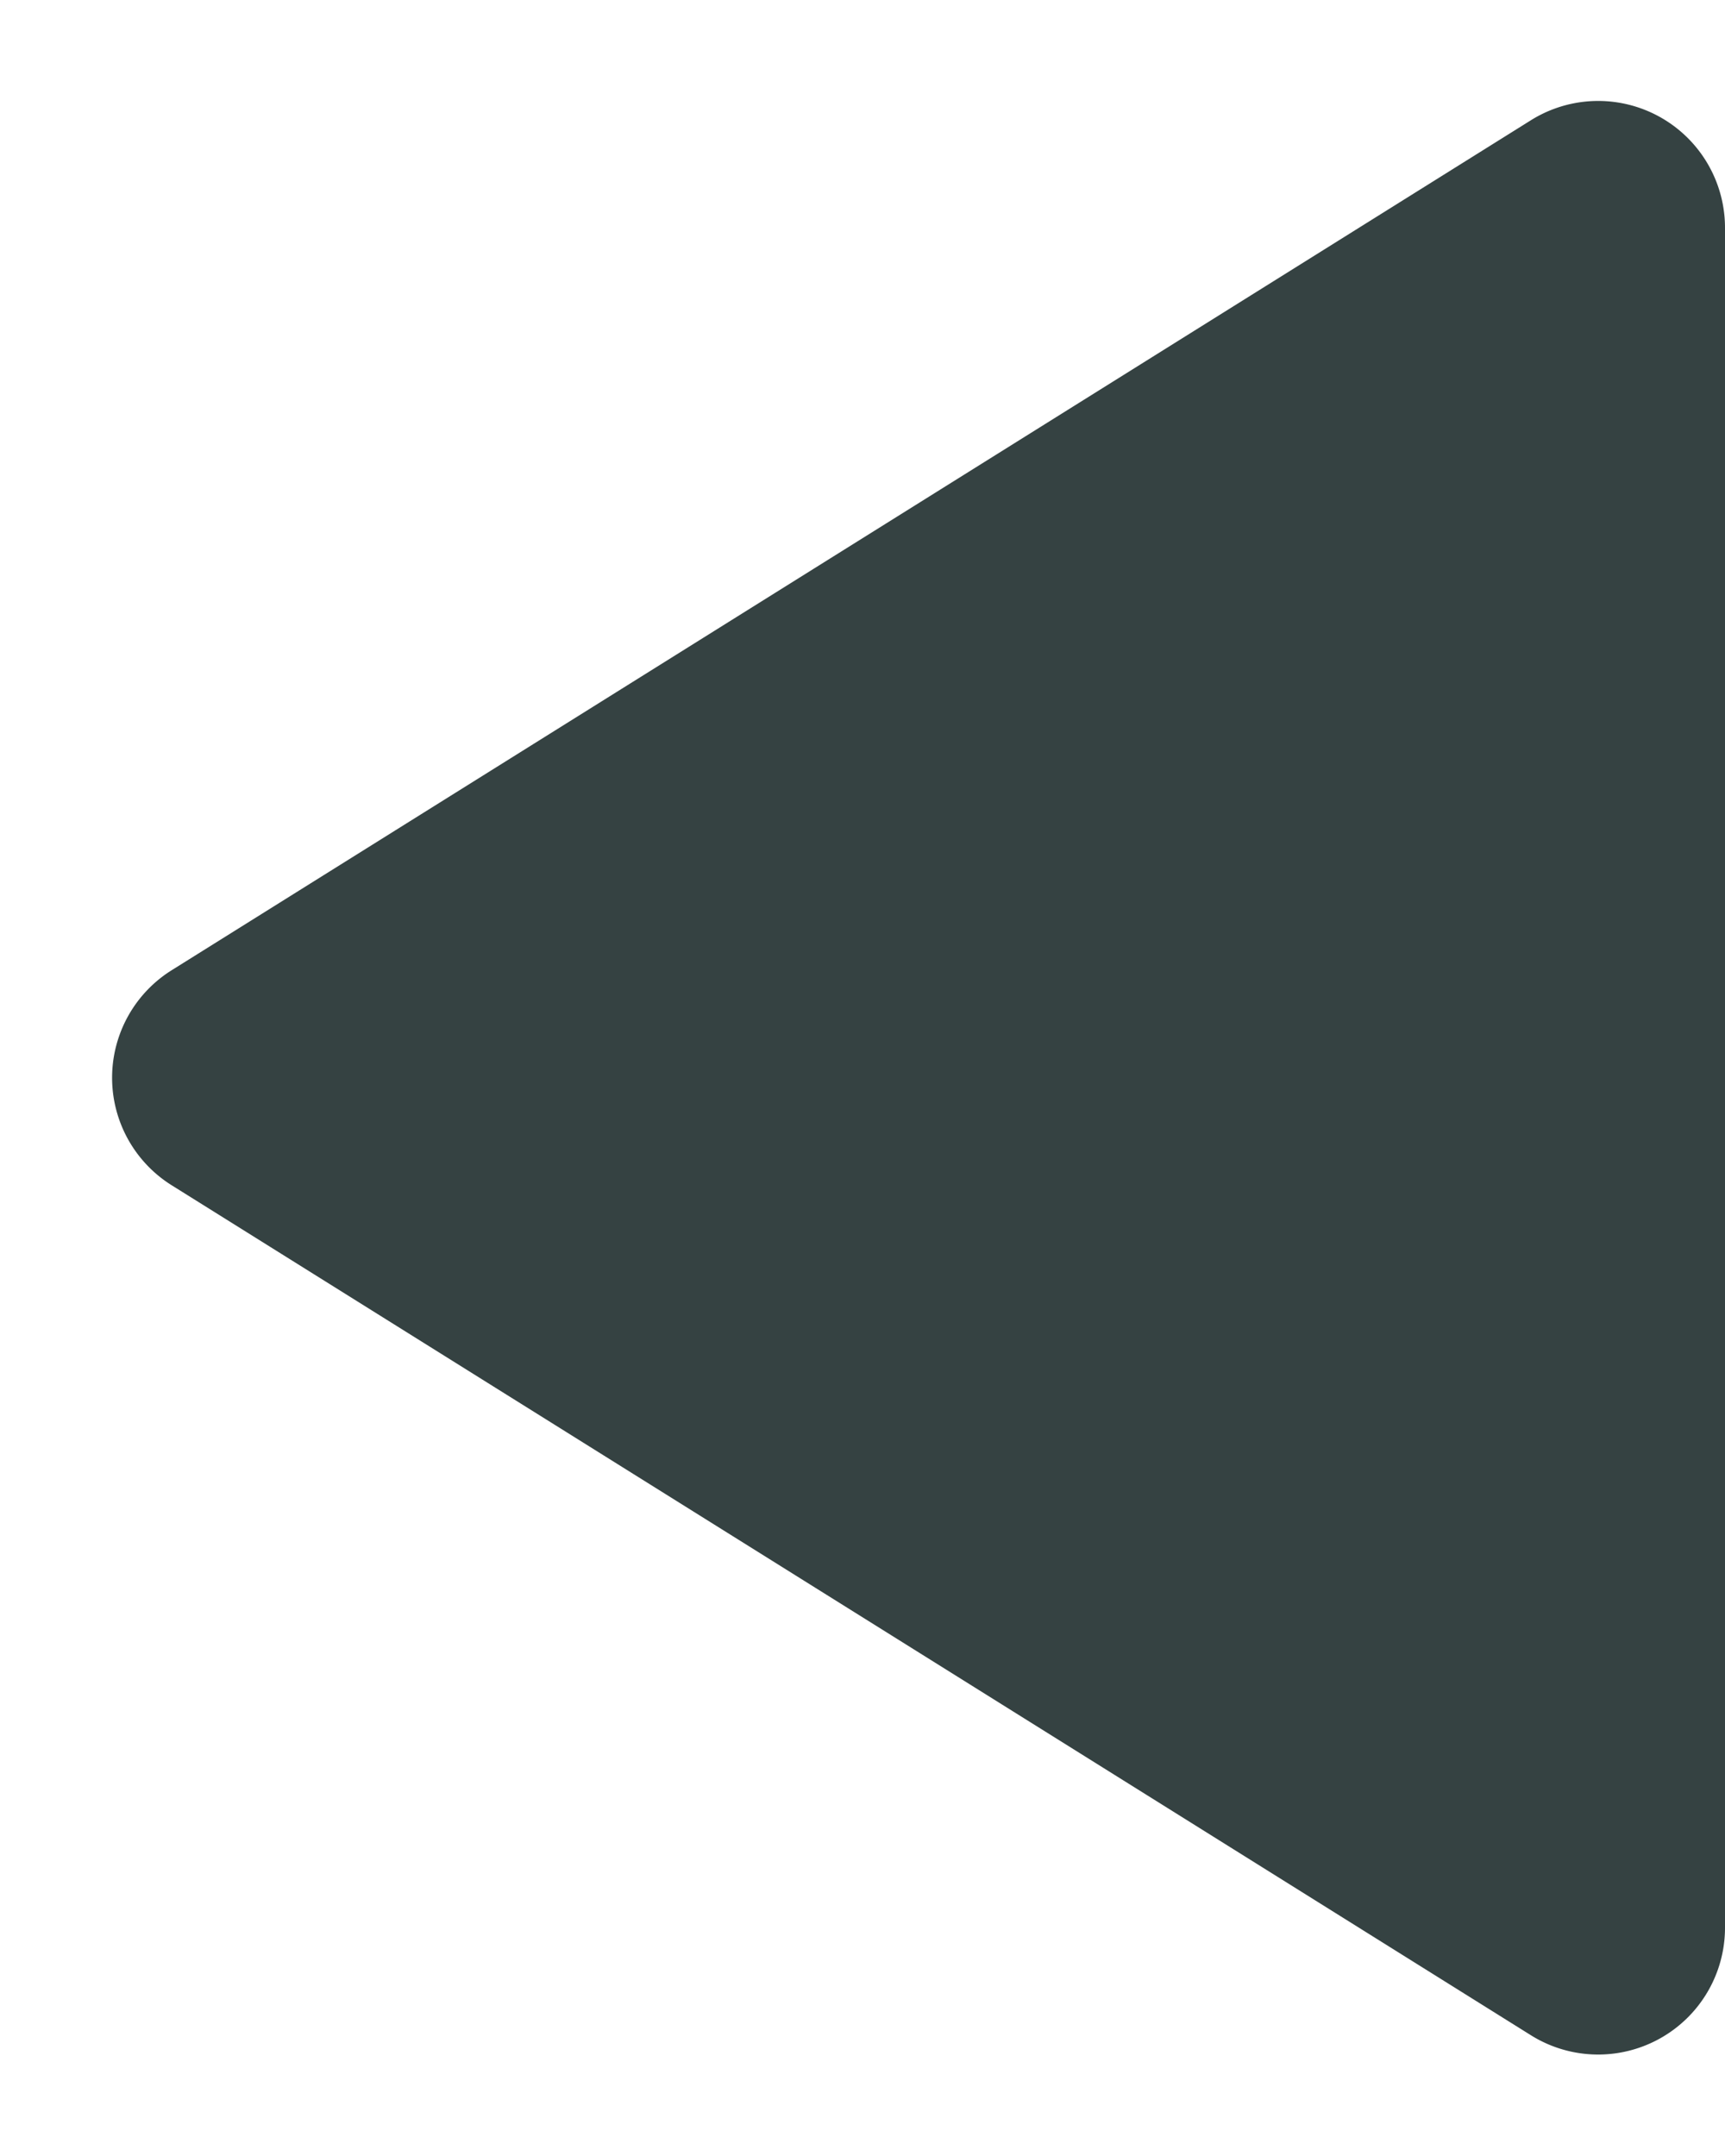 <svg xmlns="http://www.w3.org/2000/svg" width="13.6" height="17" viewBox="0 0 13.6 17"><path d="M7.652,1.357a1,1,0,0,1,1.7,0l6.7,10.713A1,1,0,0,1,15.2,13.6H1.8a1,1,0,0,1-.848-1.53Z" transform="translate(0 17) rotate(-90)" fill="#354242"/></svg>